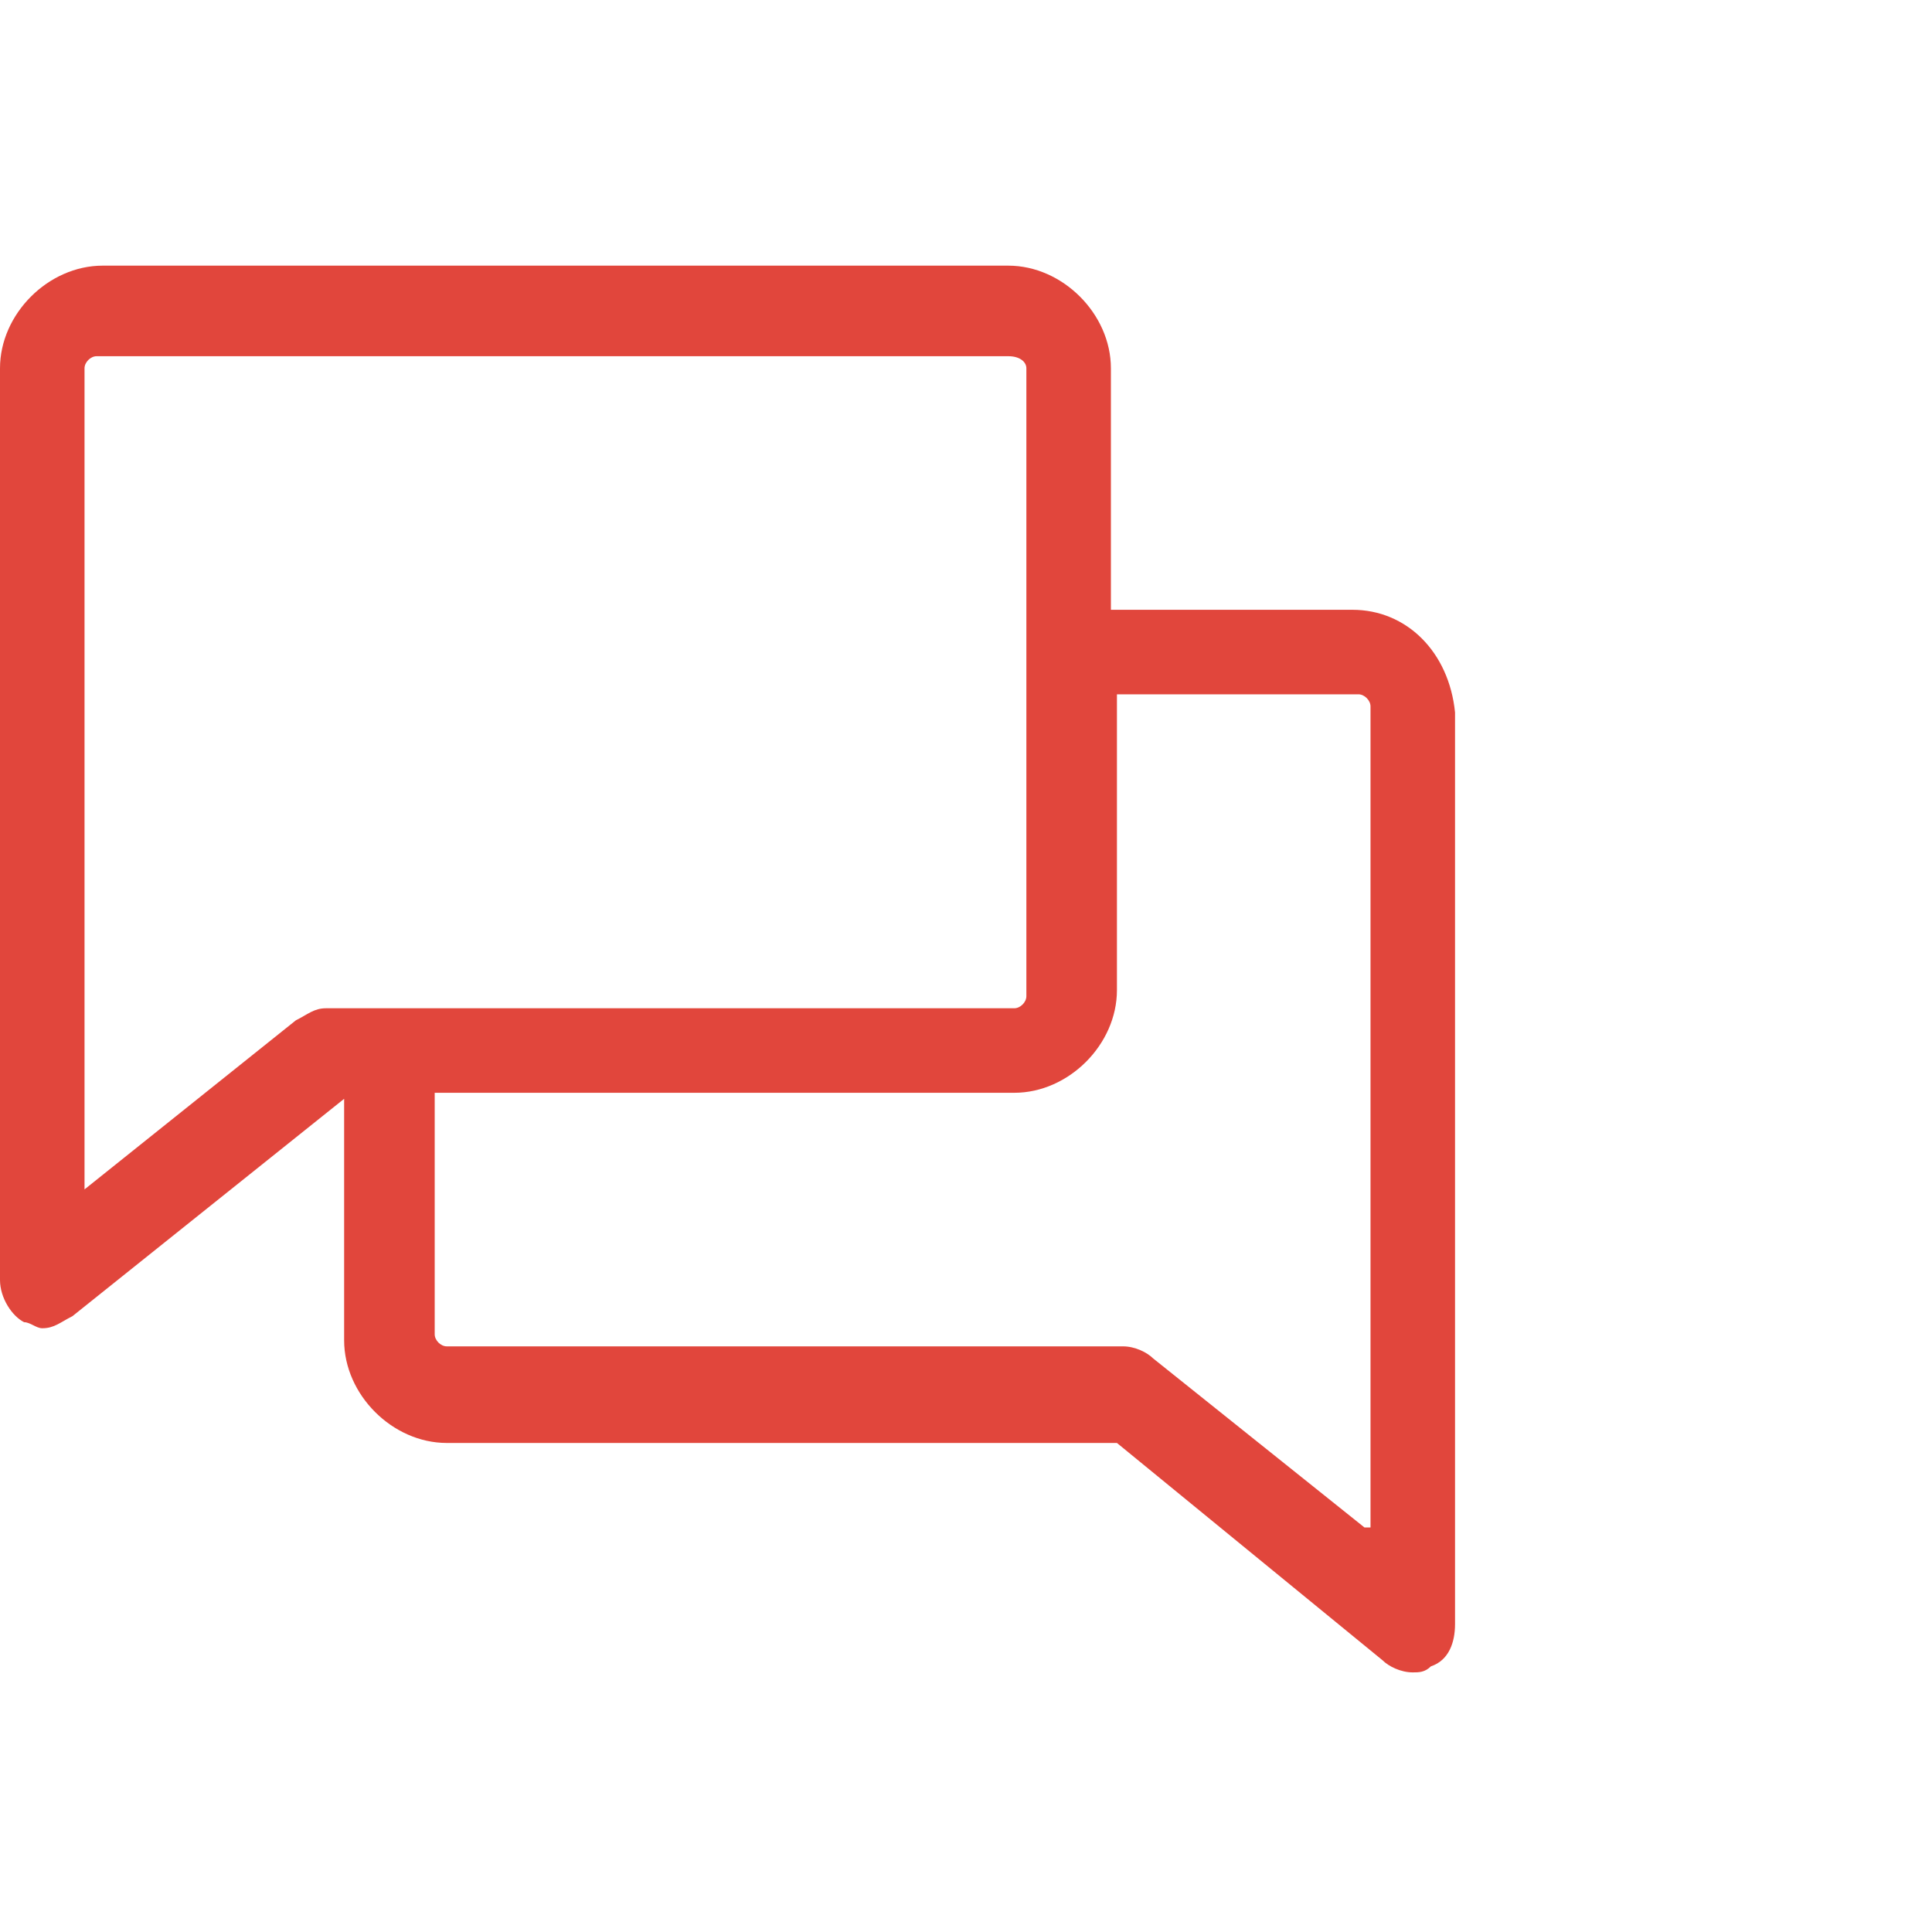 <svg xmlns="http://www.w3.org/2000/svg" viewBox="0 0 32 32" style="enable-background:new 0 0 32 32" xml:space="preserve"><path d="M22.4 10.1h-4v-4c0-.9-.8-1.7-1.7-1.7h-15C.8 4.4 0 5.2 0 6.1v15.1c0 .3.2.6.4.7.1 0 .2.1.3.1.2 0 .3-.1.5-.2l4.5-3.6v4c0 .9.8 1.7 1.7 1.7h11.1l4.4 3.6c.1.1.3.2.5.2.1 0 .2 0 .3-.1.3-.1.4-.4.4-.7V11.8c-.1-1-.8-1.7-1.7-1.7zm-17 6.6c-.2 0-.3.1-.5.2l-3.5 2.8V6.1c0-.1.1-.2.2-.2h15.1c.2 0 .3.1.3.2v10.4c0 .1-.1.2-.2.2H5.4zm17.2 8.6-3.5-2.8c-.1-.1-.3-.2-.5-.2H7.4c-.1 0-.2-.1-.2-.2v-4h9.6c.9 0 1.7-.8 1.7-1.7v-4.9h4c.1 0 .2.1.2.2v13.6z" style="fill:#e1463c"/></svg>